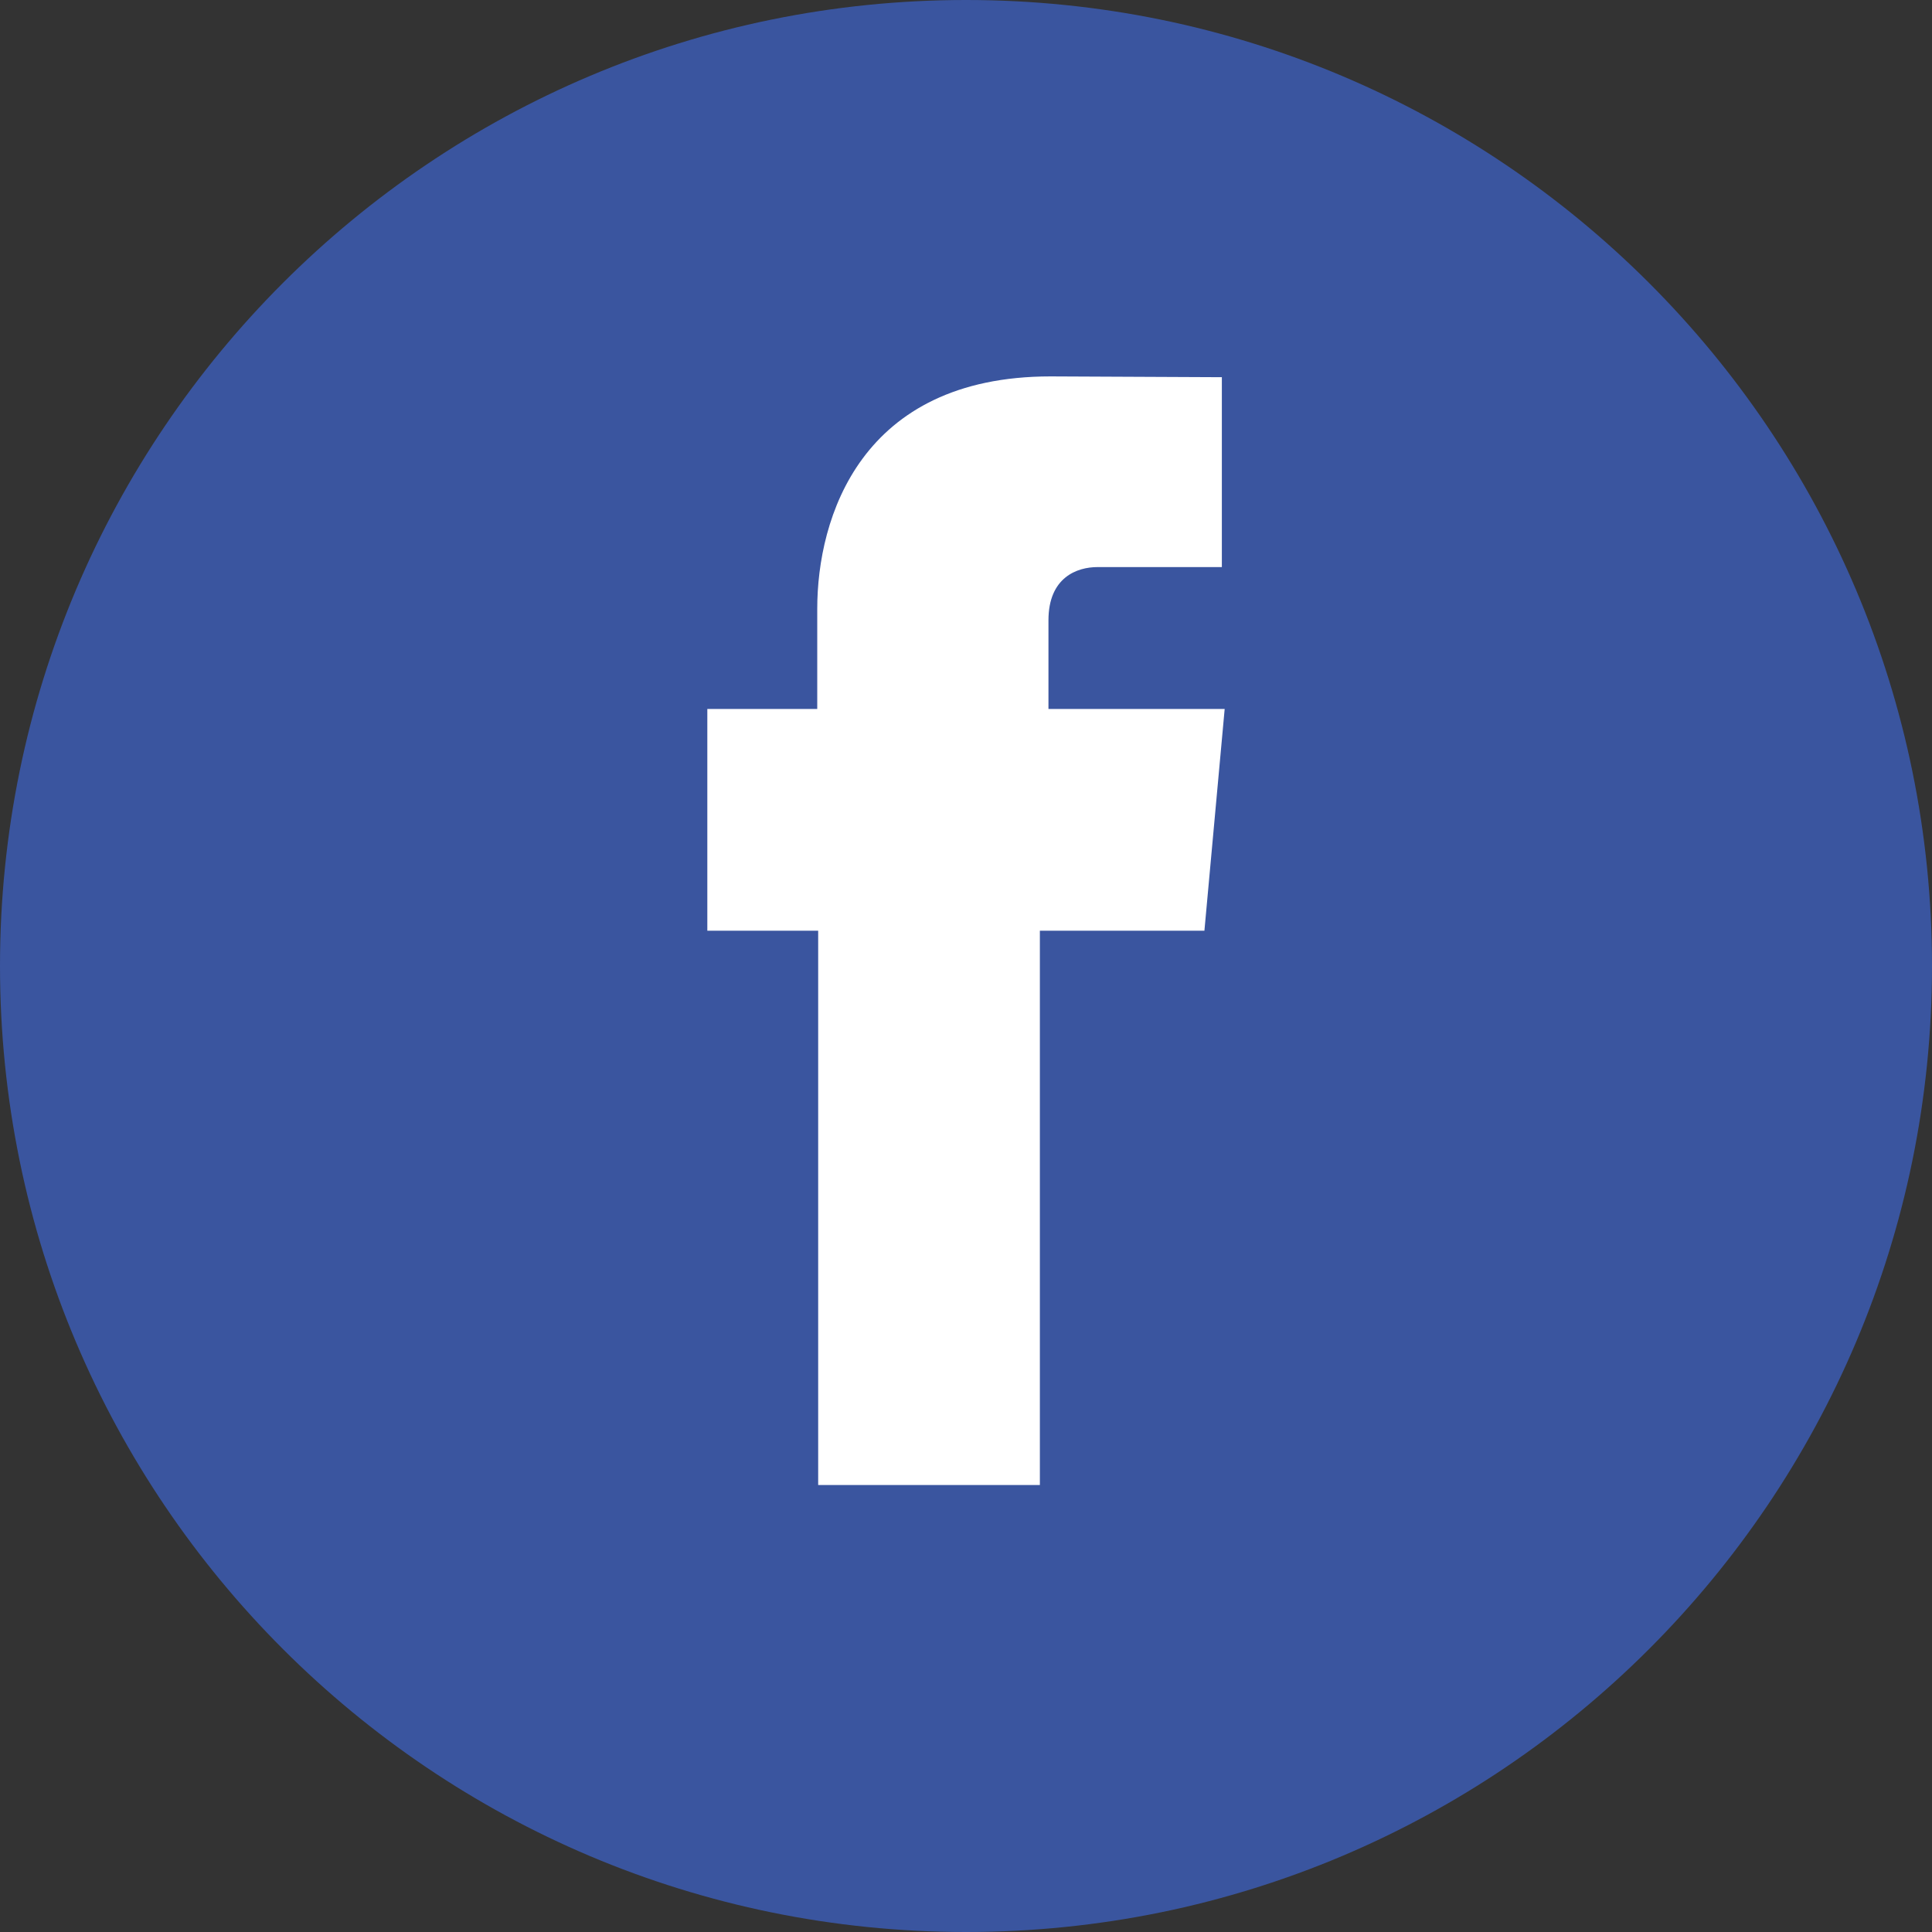 <?xml version="1.0" encoding="utf-8"?>
<!-- Generator: Adobe Illustrator 19.2.1, SVG Export Plug-In . SVG Version: 6.00 Build 0)  -->
<svg version="1.1" id="Layer_1" xmlns="http://www.w3.org/2000/svg" xmlns:xlink="http://www.w3.org/1999/xlink" x="0px" y="0px"
	 viewBox="0 0 72.68 72.68" style="enable-background:new 0 0 72.68 72.68;" xml:space="preserve">
<rect x="0" y="0" width="72.68" height="72.68" fill="#333333" stroke="none"/>
<style type="text/css">
	.st0{fill:#3A559F;}
	.st1{fill:#FFFFFF;}
</style>
<g>
	<g>
		<path class="st0" d="M72.68,36.34c0,20.07-16.27,36.34-36.34,36.34S0,56.41,0,36.34C0,16.27,16.27,0,36.34,0
			S72.68,16.27,72.68,36.34z"/>
	</g>
	<g>
		<path class="st1" d="M39.442,26.67v-3.334c0-1.624,1.084-2.003,1.843-2.003h4.68V14.19l-6.443-0.03
			c-7.154,0-8.778,5.33-8.778,8.742v3.768h-4.135v8.342h4.17v20.852h8.34V35.013h6.19l0.762-8.342L39.442,26.67z"/>
	</g>
</g>
</svg>
